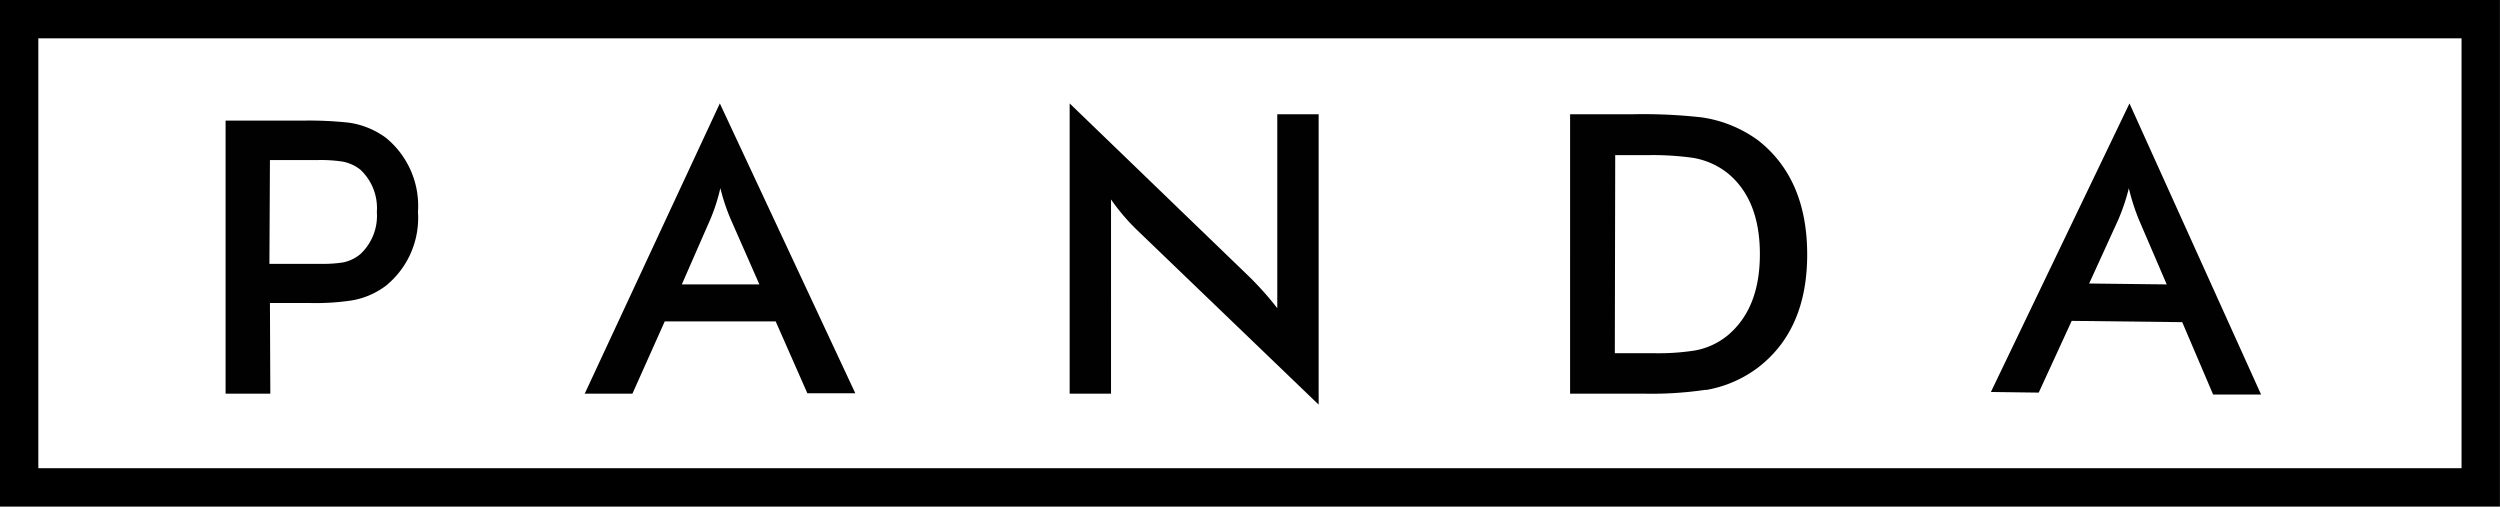 <svg xmlns="http://www.w3.org/2000/svg" viewBox="0 0 193.38 39.19"><defs><style>.cls-1{fill:#010101;}.cls-2{fill:none;stroke:#000;stroke-miterlimit:10;stroke-width:2.97px;}</style></defs><title>panda</title><g id="Layer_2" data-name="Layer 2"><g id="Layer_1-2" data-name="Layer 1"><path class="cls-1" d="M54.93,17a14.16,14.16,0,0,0,.79-2.45A15.49,15.49,0,0,0,56.54,17L58.74,22h-6Zm-3.51,7.86H60l2.45,5.56h3.71L55.68,8,45.23,30.45h3.69Z"/><path class="cls-1" d="M85.94,15.43A16.09,16.09,0,0,0,88,17.84l14,13.46V8.84h-3.2v15a23.82,23.82,0,0,0-2.37-2.63L82.74,8V30.45h3.2Z"/><path class="cls-1" d="M124.94,12h2.54a22.33,22.33,0,0,1,3.48.21,5.87,5.87,0,0,1,2.72,1.22c1.64,1.37,2.45,3.45,2.45,6.23s-.81,4.85-2.45,6.25a5.57,5.57,0,0,1-2.57,1.2,18.19,18.19,0,0,1-3.2.21h-3Zm7,18.17A9.25,9.25,0,0,0,136,28.42q3.8-2.93,3.79-8.76T136,10.86a9.77,9.77,0,0,0-4.36-1.78,40.74,40.74,0,0,0-5.45-.24h-4.74V30.45h5.68a28.35,28.35,0,0,0,4.81-.3"/><path class="cls-1" d="M163.85,17a15.51,15.51,0,0,0,.82-2.44,16.31,16.31,0,0,0,.79,2.46L167.6,22l-6-.07Zm-3.6,7.82,8.55.1,2.39,5.6,3.71,0L164.72,8,154,30.32l3.7.05Z"/><path class="cls-1" d="M20.88,12.38h3.74a11.41,11.41,0,0,1,1.82.11,3.12,3.12,0,0,1,1.43.63,4.07,4.07,0,0,1,1.28,3.28,4.05,4.05,0,0,1-1.28,3.26,3,3,0,0,1-1.34.64,10.1,10.1,0,0,1-1.69.11h-4Zm0,11.06h3.18a18.54,18.54,0,0,0,3.14-.2,6.06,6.06,0,0,0,2.64-1.13,6.75,6.75,0,0,0,2.49-5.71,6.8,6.8,0,0,0-2.49-5.75A6.37,6.37,0,0,0,27,9.49a28.36,28.36,0,0,0-3.55-.16h-6V30.45h3.46Z"/><rect class="cls-2" x="1.48" y="1.48" width="190.41" height="36.22"/></g></g></svg>